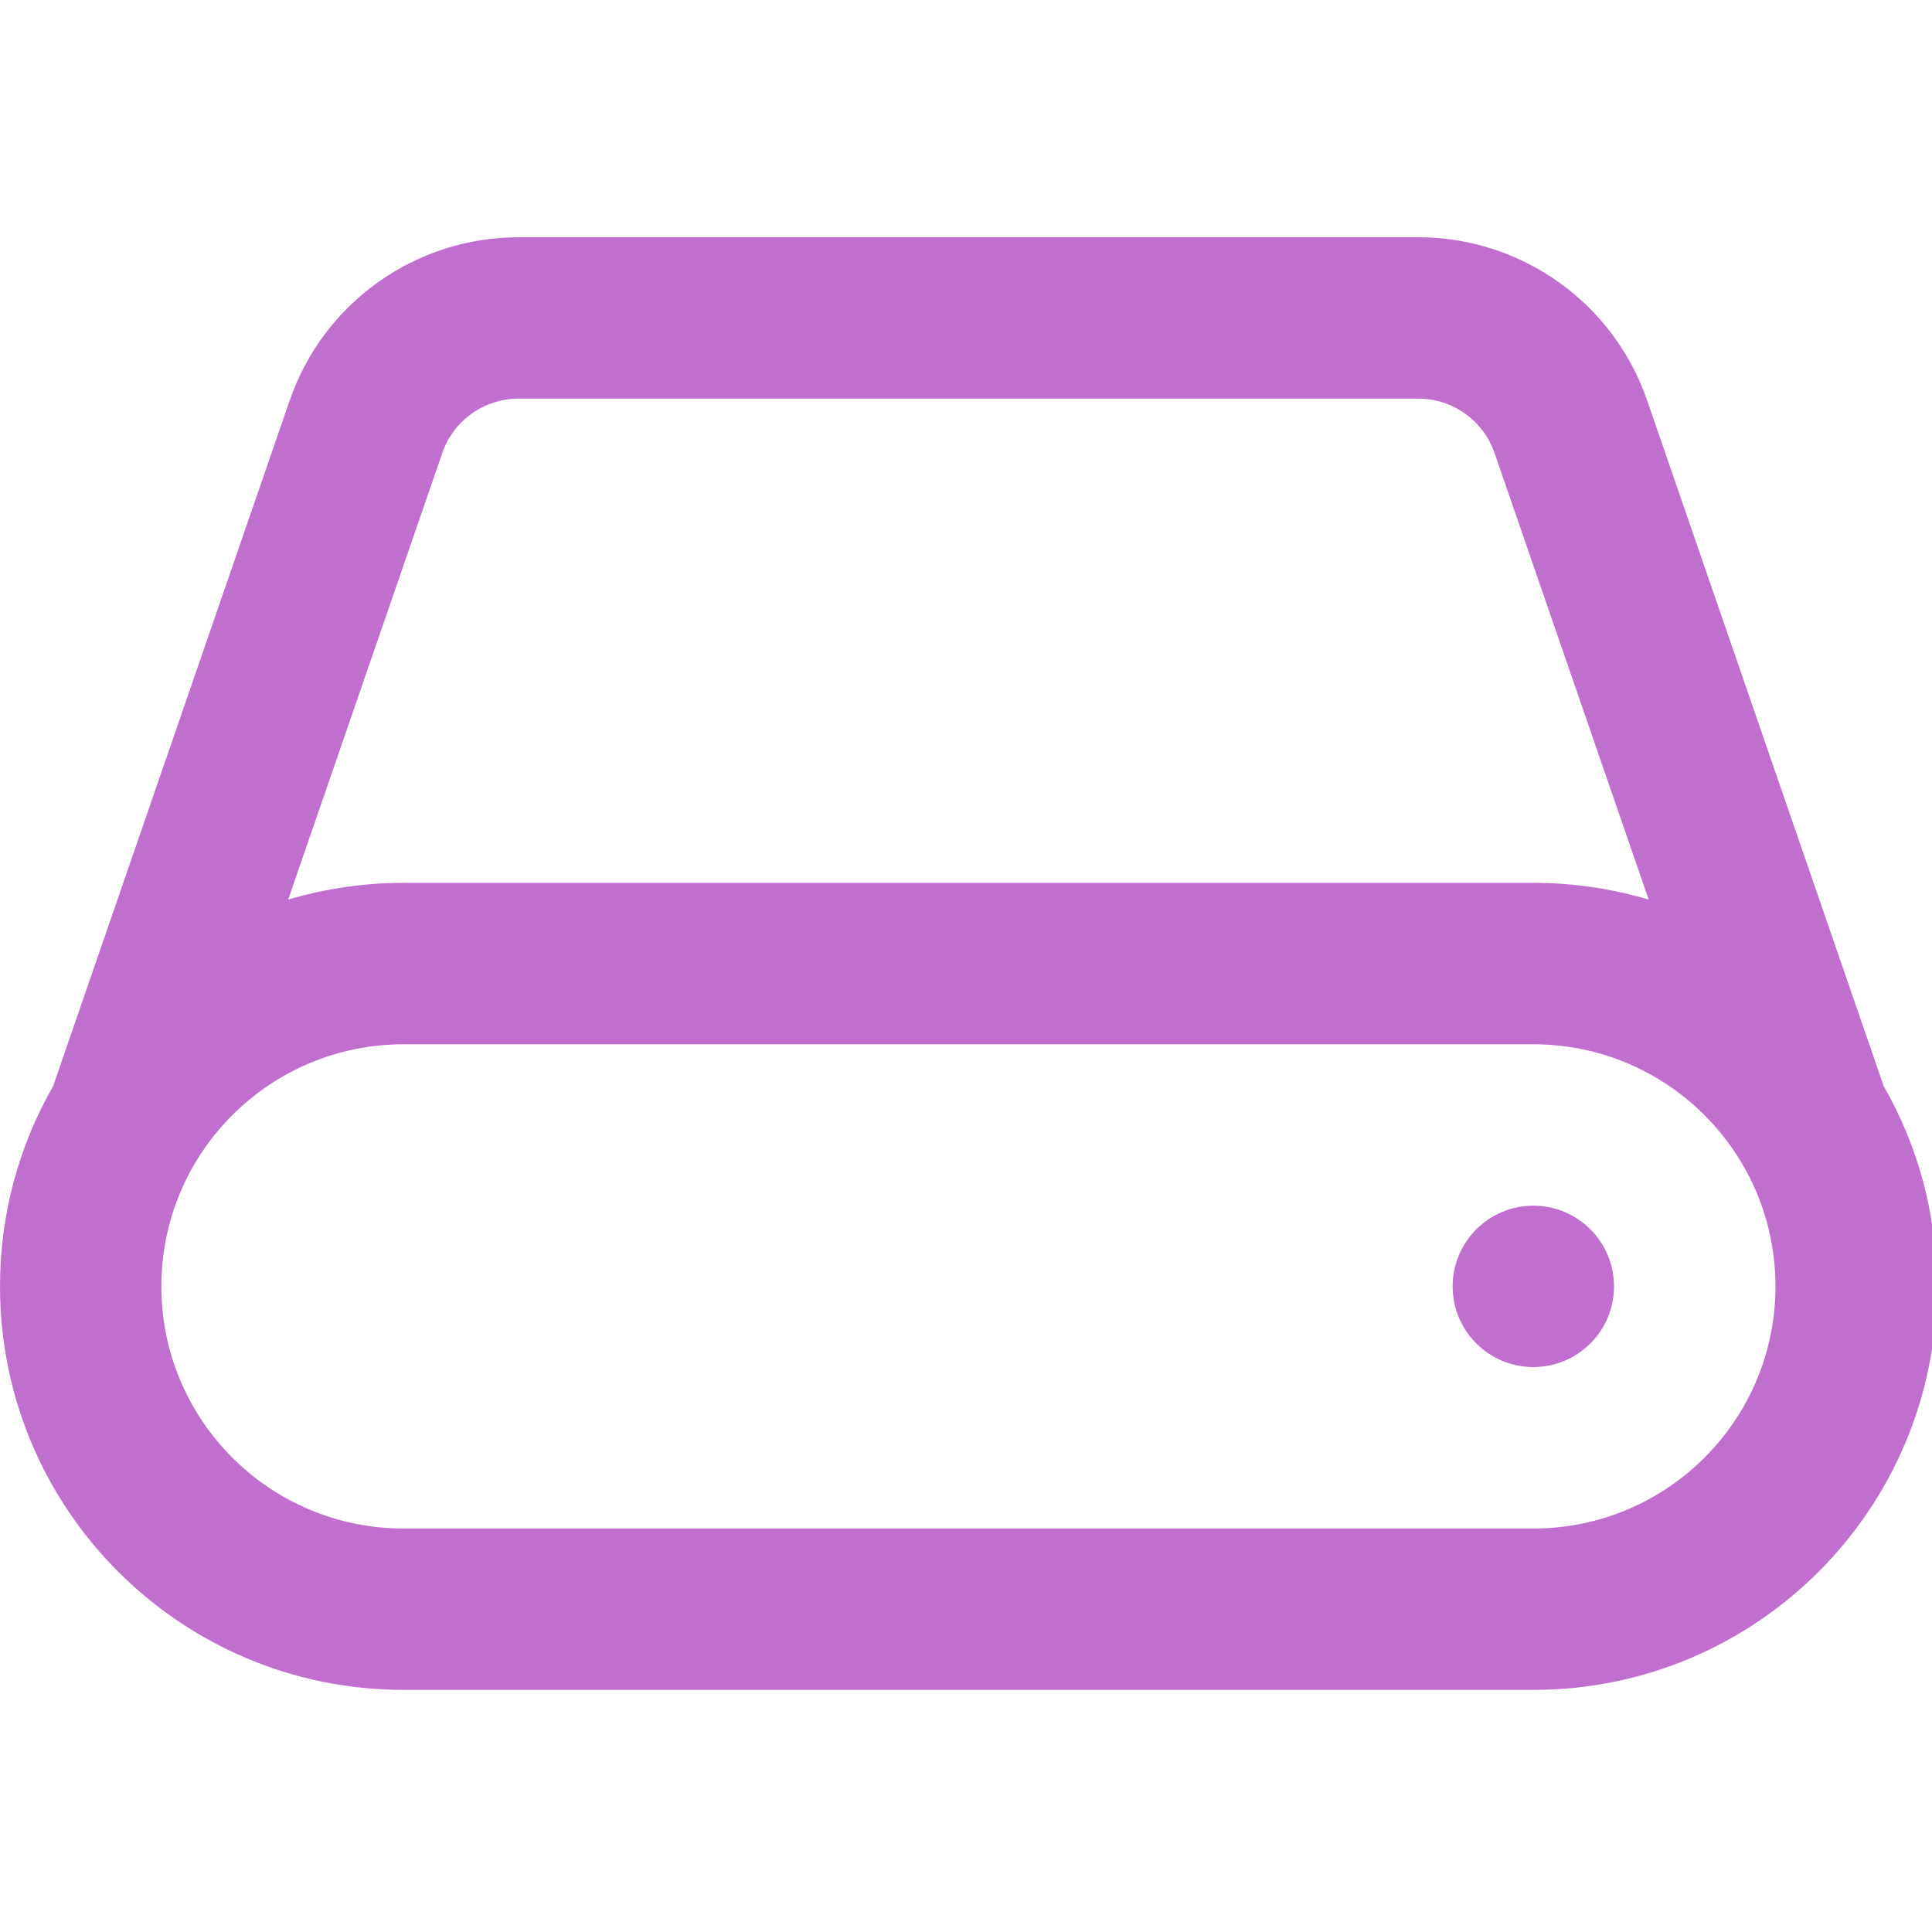 <?xml version="1.0" encoding="UTF-8"?>
<!-- Generated by Pixelmator Pro 3.7 -->
<svg width="133" height="133" viewBox="0 0 133 133" xmlns="http://www.w3.org/2000/svg">
    <path id="Path" fill="#c16fcf" fill-rule="evenodd" stroke="none" d="M 129.677 74.771 C 132.005 78.833 133.334 83.536 133.334 88.557 C 133.334 103.896 120.896 116.333 105.558 116.333 L 27.776 116.333 C 12.438 116.333 0 103.896 0 88.557 C 0 83.537 1.328 78.833 3.657 74.771 L 19.943 27.563 C 22.261 20.844 28.589 16.333 35.698 16.333 L 97.635 16.333 C 104.745 16.333 111.073 20.844 113.39 27.563 Z M 27.776 71.89 C 18.573 71.89 11.109 79.349 11.109 88.557 C 11.109 97.76 18.573 105.224 27.776 105.224 L 105.557 105.224 C 114.76 105.224 122.224 97.76 122.224 88.557 C 122.224 79.349 114.76 71.89 105.557 71.89 Z M 19.839 61.927 C 22.354 61.182 25.021 60.776 27.776 60.776 L 105.557 60.776 C 108.313 60.776 110.979 61.182 113.495 61.927 L 102.885 31.187 C 102.115 28.947 100.005 27.442 97.635 27.442 L 35.698 27.442 C 33.328 27.442 31.219 28.947 30.448 31.187 Z M 105.557 94.109 C 102.489 94.109 100 91.625 100 88.557 C 100 85.49 102.489 83 105.557 83 C 108.625 83 111.109 85.49 111.109 88.557 C 111.109 91.625 108.625 94.109 105.557 94.109 Z"/>
</svg>
